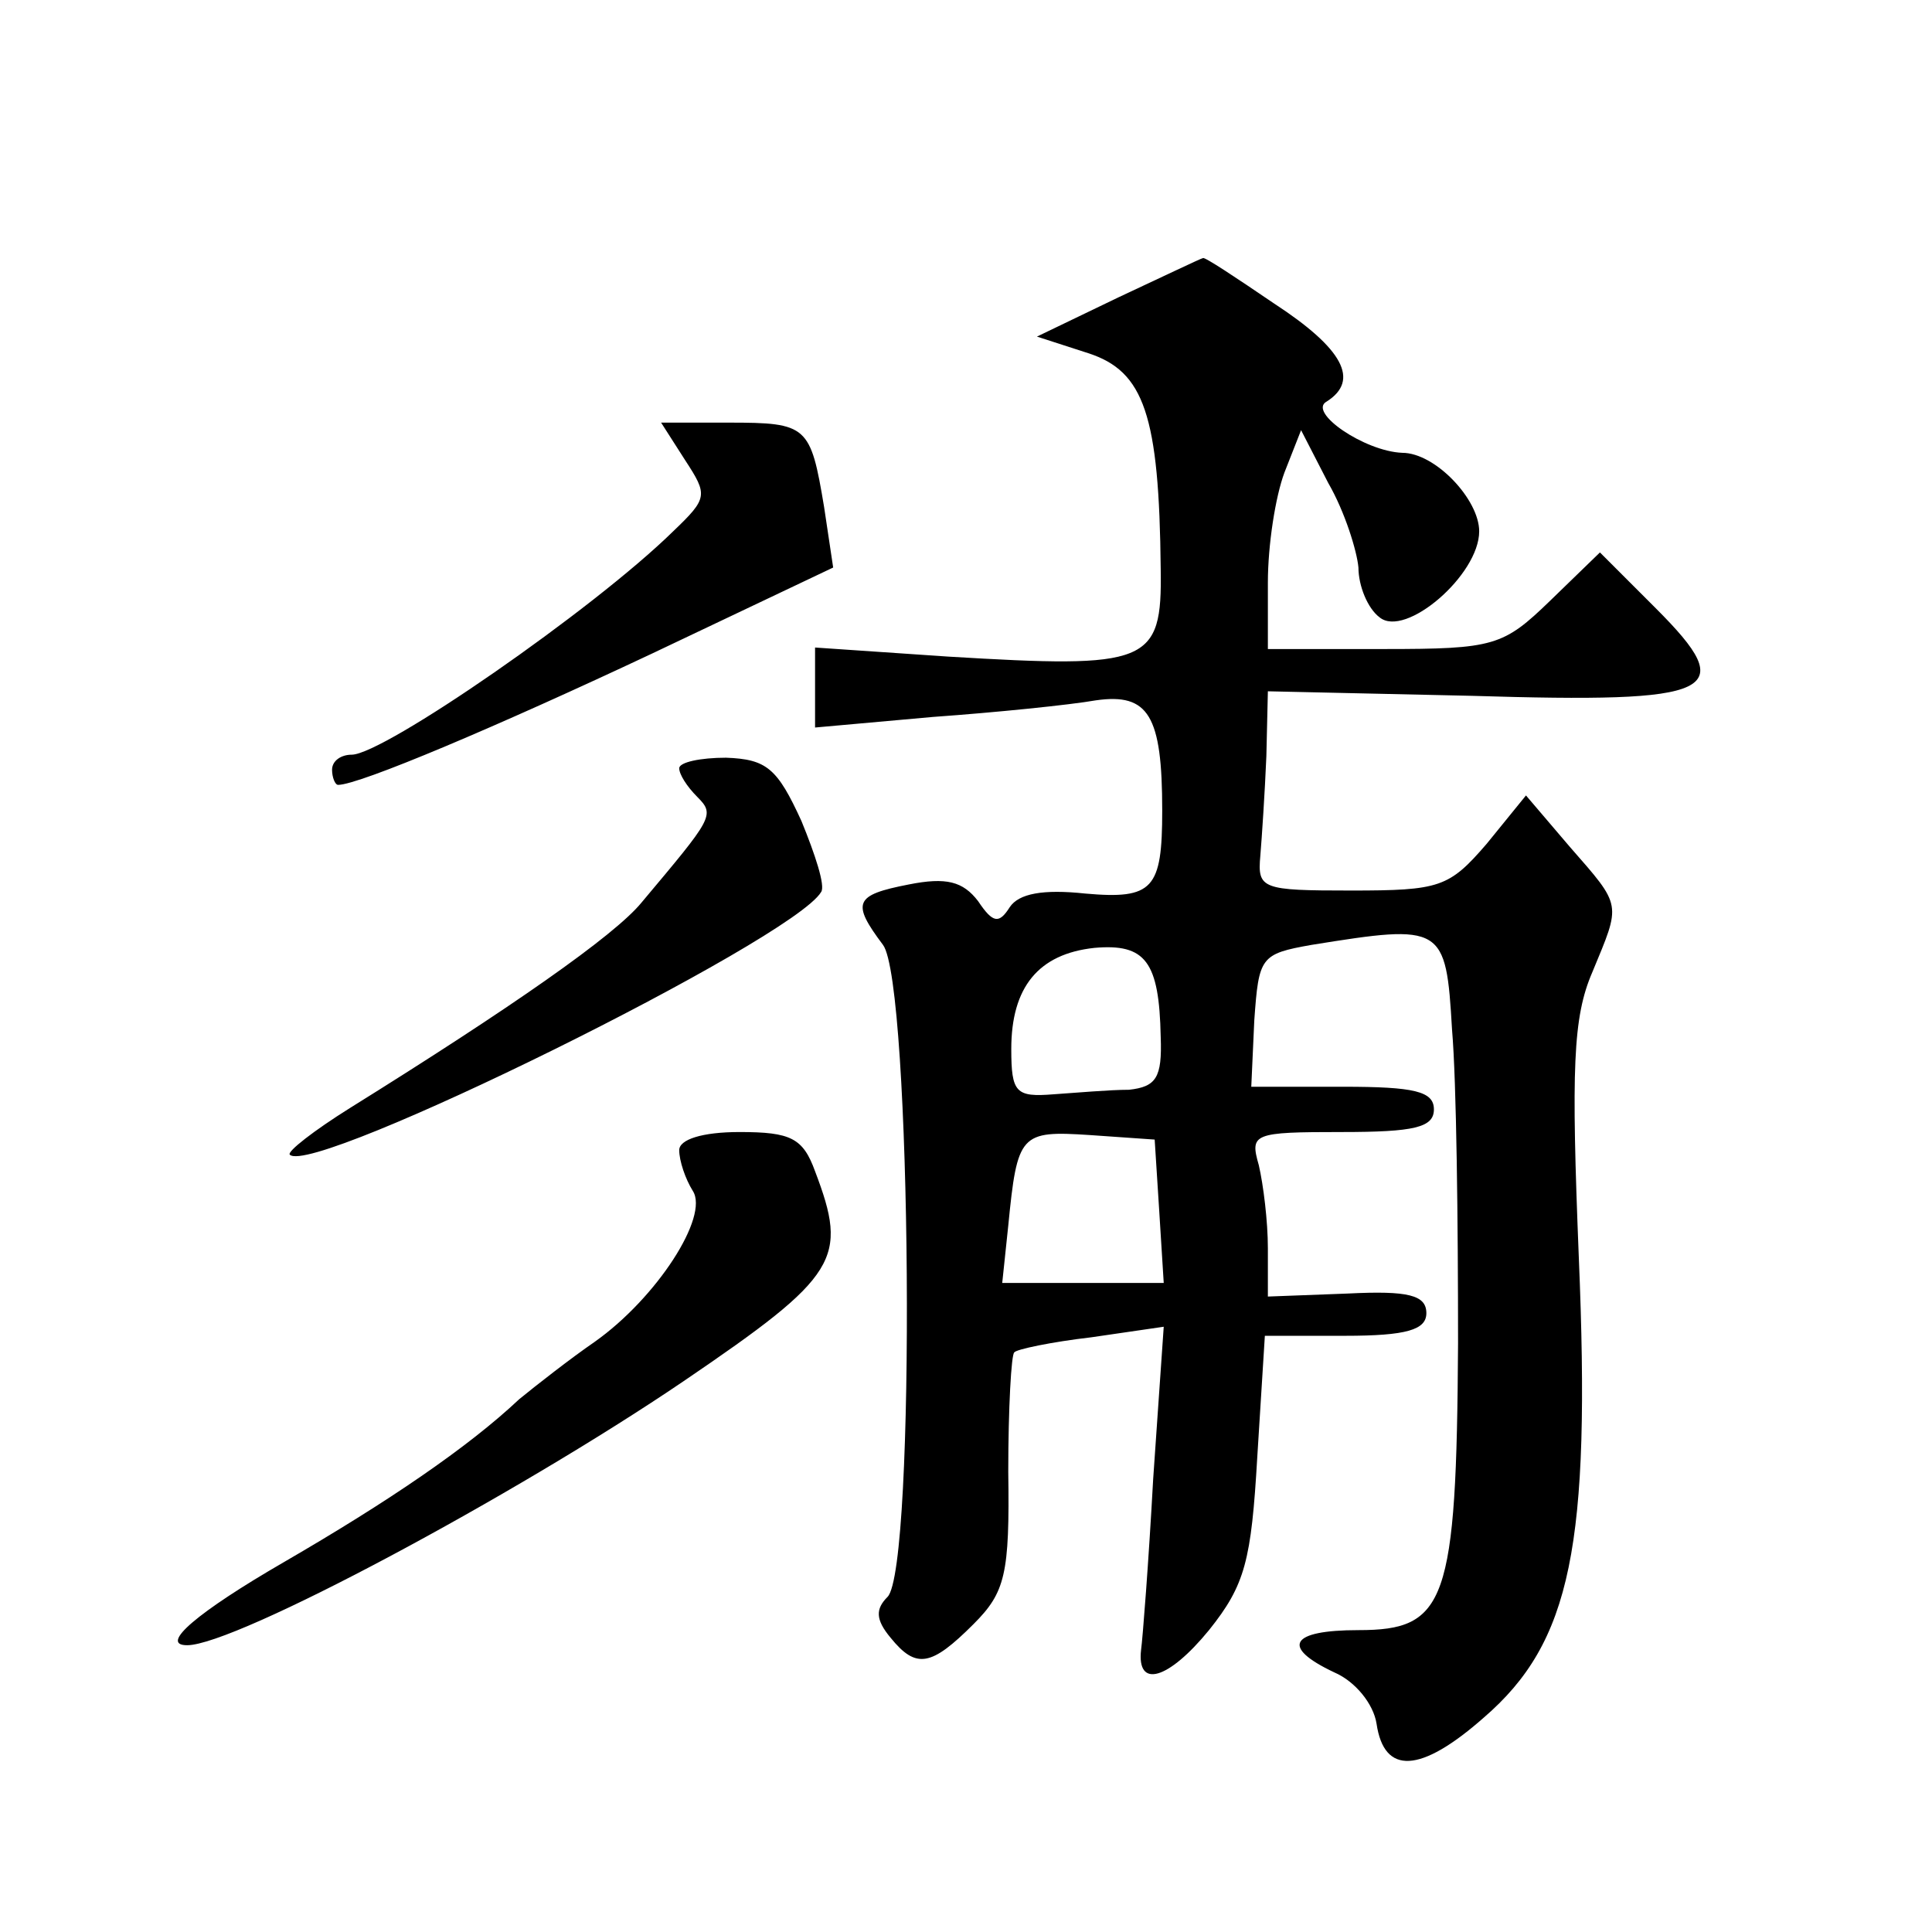 <?xml version="1.0" standalone="no"?>
<!DOCTYPE svg PUBLIC "-//W3C//DTD SVG 20010904//EN"
 "http://www.w3.org/TR/2001/REC-SVG-20010904/DTD/svg10.dtd">
<svg version="1.0" xmlns="http://www.w3.org/2000/svg"
 width="128pt" height="128pt" viewBox="0 0 128 128"
 preserveAspectRatio="xMidYMid meet">
<g transform="translate(0,128) scale(0.1,-0.1)"
fill="#0" stroke="none">
<path d="M741 1083 l-54 -26 34 -11 c37 -12 47 -41 48 -143 1 -63 -8 -66 -141 -58
l-88 6 0 -27 0 -26 78 7 c42 3 91 8 108 11 35 5 44 -10 44 -73 0 -52 -6 -59 -51
-55 -28 3 -44 0 -50 -9 -7 -11 -11 -11 -21 4 -10 13 -21 16 -46 11 -36 -7 -38 -12
-17 -40 19 -25 22 -413 3 -432 -8 -8 -8 -15 2 -27 17 -21 27 -19 55 9 21 21 24
33 23 101 0 42 2 78 4 79 1 2 25 7 51 10 l48 7 -7 -101 c-3 -55 -7 -106 -8 -113
-3 -26 18 -20 45 13 24 30 28 46 32 115 l5 80 53 0 c41 0 54 4 54 15 0 12 -12 15
-52 13 l-53 -2 0 32 c0 18 -3 42 -6 55 -6 21 -4 22 55 22 48 0 61 3 61 15 0 12
-13 15 -60 15 l-61 0 2 44 c3 42 4 44 38 50 87 14 89 13 93 -56 3 -35 4 -128 4
-208 -1 -172 -8 -190 -66 -190 -45 0 -52 -11 -16 -28 14 -6 26 -21 28 -34 5 -34
29 -33 71 4 58 50 71 114 63 305 -5 125 -4 159 9 189 19 46 20 43 -15 83 l-29 34
-26 -32 c-25 -29 -31 -31 -90 -31 -59 0 -62 1 -60 23 1 12 3 42 4 66 l1 43 135
-3 c163 -5 178 2 122 58 l-37 37 -33 -32 c-31 -30 -37 -32 -110 -32 l-77 0 0 44
c0 25 5 57 11 73 l11 28 18 -35 c11 -19 19 -45 20 -56 0 -12 6 -27 14 -33 17 -14
66 28 66 57 0 21 -29 52 -51 52 -25 1 -63 27 -50 34 22 14 11 35 -35 65 -25 17
-46 31 -47 30 -1 0 -26 -12 -56 -26z m28 -490 c1 -27 -3 -33 -21 -35 -13 0 -35
-2 -50 -3 -25 -2 -28 1 -28 30 0 41 18 63 55 67 34 3 43 -9 44 -59z m-1 -115 l3
-48 -53 0 -54 0 4 38 c6 61 8 63 54 60 l43 -3 3 -47z M454 975 c15 -23 15 -25 -8
-47 -53 -52 -192 -148 -213 -148 -7 0 -13 -4 -13 -10 0 -5 2 -10 4 -10 14 0 106
39 208 87 l120 57 -6 40 c-9 54 -11 56 -63 56 l-45 0 16 -25z M450 771 c0 -4 5
-12 12 -19 12 -12 10 -14 -37 -70 -18 -22 -87 -70 -193 -136 -24 -15 -42 -29 -40
-31 15 -15 333 142 352 174 3 4 -4 25 -13 47 -16 35 -23 41 -50 42 -17 0 -31 -3
-31 -7z M450 518 c0 -7 4 -19 9 -27 11 -17 -24 -71 -65 -100 -16 -11 -39 -29 -50
-38 -34 -32 -87 -68 -156 -108 -57 -33 -83 -55 -64 -55 32 0 217 99 329 175 103
70 109 81 87 139 -8 22 -16 26 -50 26 -25 0 -40 -5 -40 -12z"/>
</g>
</svg>
